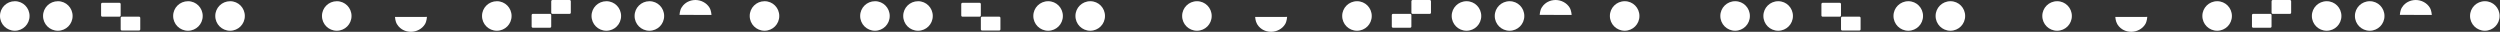<svg width="2671" height="34" viewBox="0 0 2671 34" fill="none" xmlns="http://www.w3.org/2000/svg">
<rect x="0" y="0" width="2671" height="34" fill="#333333" stroke="none"/>
<path d="M31.571 17.092C31.571 25.817 24.561 32.838 15.851 32.842C7.064 32.842 -0.011 25.788 1.2415e-05 17.031C0.007 8.281 7.075 1.296 15.912 1.299C24.615 1.303 31.575 8.324 31.575 17.092H31.571Z" fill="white"/>
<path d="M77.571 17.092C77.571 25.817 70.561 32.838 61.851 32.842C53.064 32.842 45.989 25.788 46 17.031C46.007 8.281 53.075 1.296 61.912 1.299C70.615 1.303 77.575 8.324 77.575 17.092H77.571Z" fill="white"/>
<path d="M216.571 17.092C216.571 25.817 209.561 32.838 200.851 32.842C192.064 32.842 184.989 25.788 185 17.031C185.007 8.281 192.075 1.296 200.912 1.299C209.615 1.303 216.575 8.324 216.575 17.092H216.571Z" fill="white"/>
<path d="M261.571 17.092C261.571 25.817 254.561 32.838 245.851 32.842C237.064 32.842 229.989 25.788 230 17.031C230.007 8.281 237.075 1.296 245.912 1.299C254.615 1.303 261.575 8.324 261.575 17.092H261.571Z" fill="white"/>
<path d="M375.571 17.092C375.571 25.817 368.561 32.838 359.851 32.842C351.064 32.842 343.989 25.788 344 17.031C344.007 8.281 351.075 1.296 359.912 1.299C368.615 1.303 375.575 8.324 375.575 17.092H375.571Z" fill="white"/>
<path d="M663.571 17.092C663.571 25.817 656.561 32.838 647.851 32.842C639.064 32.842 631.989 25.788 632 17.031C632.007 8.281 639.075 1.296 647.912 1.299C656.615 1.303 663.575 8.324 663.575 17.092H663.571Z" fill="white"/>
<path d="M709.571 17.092C709.571 25.817 702.561 32.838 693.851 32.842C685.064 32.842 677.989 25.788 678 17.031C678.007 8.281 685.075 1.296 693.912 1.299C702.615 1.303 709.575 8.324 709.575 17.092H709.571Z" fill="white"/>
<path d="M832.571 17.092C832.571 25.817 825.561 32.838 816.851 32.842C808.064 32.842 800.989 25.788 801 17.031C801.007 8.281 808.075 1.296 816.912 1.299C825.615 1.303 832.575 8.324 832.575 17.092H832.571Z" fill="white"/>
<path d="M546.571 17.092C546.571 25.817 539.561 32.838 530.851 32.842C522.064 32.842 514.989 25.788 515 17.031C515.007 8.281 522.075 1.296 530.912 1.299C539.615 1.303 546.575 8.324 546.575 17.092H546.571Z" fill="white"/>
<path d="M127.583 3H109.336C108.598 3 108 3.598 108 4.336V16.504C108 17.242 108.598 17.84 109.336 17.84H127.583C128.321 17.84 128.919 17.242 128.919 16.504V4.336C128.919 3.598 128.321 3 127.583 3Z" fill="white"/>
<path d="M148.52 17.8H130.273C129.535 17.8 128.937 18.398 128.937 19.136V31.304C128.937 32.042 129.535 32.64 130.273 32.64H148.52C149.258 32.64 149.856 32.042 149.856 31.304V19.136C149.856 18.398 149.258 17.8 148.52 17.8Z" fill="white"/>
<path d="M608.52 0H590.272C589.535 0 588.937 0.598 588.937 1.336V13.504C588.937 14.242 589.535 14.84 590.272 14.84H608.52C609.258 14.84 609.856 14.242 609.856 13.504V1.336C609.856 0.598 609.258 0 608.52 0Z" fill="white"/>
<path d="M587.583 14.8H569.336C568.598 14.8 568 15.398 568 16.136V28.304C568 29.042 568.598 29.64 569.336 29.64H587.583C588.321 29.64 588.919 29.042 588.919 28.304V16.136C588.919 15.398 588.321 14.8 587.583 14.8Z" fill="white"/>
<path d="M456.152 18.049C456.152 18.049 455.885 22.68 454.084 25.724C451.023 30.896 444.94 33.994 439.02 33.994C435.905 33.994 432.999 33.228 430.501 31.889C429.202 31.192 426.177 29.351 424.072 25.741C422.199 22.529 422 18.092 422 18.092L456.152 18.053V18.049Z" fill="white"/>
<path d="M760.152 15.945C760.152 15.945 759.885 11.313 758.084 8.27C755.023 3.097 748.94 0 743.02 0C739.905 0 736.999 0.765 734.501 2.105C733.202 2.801 730.177 4.642 728.072 8.252C726.199 11.465 726 15.901 726 15.901L760.152 15.941V15.945Z" fill="white"/>
<path d="M950.571 17.092C950.571 25.817 943.561 32.838 934.851 32.842C926.064 32.842 918.989 25.788 919 17.031C919.007 8.281 926.075 1.296 934.912 1.299C943.615 1.303 950.575 8.324 950.575 17.092H950.571Z" fill="white"/>
<path d="M996.571 17.092C996.571 25.817 989.561 32.838 980.851 32.842C972.064 32.842 964.989 25.788 965 17.031C965.007 8.281 972.075 1.296 980.912 1.299C989.615 1.303 996.575 8.324 996.575 17.092H996.571Z" fill="white"/>
<path d="M1135.57 17.092C1135.57 25.817 1128.56 32.838 1119.85 32.842C1111.06 32.842 1103.99 25.788 1104 17.031C1104.01 8.281 1111.08 1.296 1119.91 1.299C1128.62 1.303 1135.57 8.324 1135.57 17.092H1135.57Z" fill="white"/>
<path d="M1180.57 17.092C1180.57 25.817 1173.56 32.838 1164.85 32.842C1156.06 32.842 1148.99 25.788 1149 17.031C1149.01 8.281 1156.08 1.296 1164.91 1.299C1173.62 1.303 1180.57 8.324 1180.57 17.092H1180.57Z" fill="white"/>
<path d="M1294.57 17.092C1294.57 25.817 1287.56 32.838 1278.85 32.842C1270.06 32.842 1262.99 25.788 1263 17.031C1263.01 8.281 1270.08 1.296 1278.91 1.299C1287.62 1.303 1294.57 8.324 1294.57 17.092H1294.57Z" fill="white"/>
<path d="M1582.57 17.092C1582.57 25.817 1575.56 32.838 1566.85 32.842C1558.06 32.842 1550.99 25.788 1551 17.031C1551.01 8.281 1558.08 1.296 1566.91 1.299C1575.62 1.303 1582.57 8.324 1582.57 17.092H1582.57Z" fill="white"/>
<path d="M1628.57 17.092C1628.57 25.817 1621.56 32.838 1612.85 32.842C1604.06 32.842 1596.99 25.788 1597 17.031C1597.01 8.281 1604.08 1.296 1612.91 1.299C1621.62 1.303 1628.57 8.324 1628.57 17.092H1628.57Z" fill="white"/>
<path d="M1751.57 17.092C1751.57 25.817 1744.56 32.838 1735.85 32.842C1727.06 32.842 1719.99 25.788 1720 17.031C1720.01 8.281 1727.08 1.296 1735.91 1.299C1744.62 1.303 1751.57 8.324 1751.57 17.092H1751.57Z" fill="white"/>
<path d="M1465.57 17.092C1465.57 25.817 1458.56 32.838 1449.85 32.842C1441.06 32.842 1433.99 25.788 1434 17.031C1434.01 8.281 1441.08 1.296 1449.91 1.299C1458.62 1.303 1465.57 8.324 1465.57 17.092H1465.57Z" fill="white"/>
<path d="M1046.58 3H1028.34C1027.6 3 1027 3.598 1027 4.336V16.504C1027 17.242 1027.6 17.84 1028.34 17.84H1046.58C1047.32 17.84 1047.92 17.242 1047.92 16.504V4.336C1047.92 3.598 1047.32 3 1046.58 3Z" fill="white"/>
<path d="M1067.52 17.8H1049.27C1048.53 17.8 1047.94 18.398 1047.94 19.136V31.304C1047.94 32.042 1048.53 32.64 1049.27 32.64H1067.52C1068.26 32.64 1068.86 32.042 1068.86 31.304V19.136C1068.86 18.398 1068.26 17.8 1067.52 17.8Z" fill="white"/>
<path d="M1527.52 0H1509.27C1508.53 0 1507.94 0.598 1507.94 1.336V13.504C1507.94 14.242 1508.53 14.84 1509.27 14.84H1527.52C1528.26 14.84 1528.86 14.242 1528.86 13.504V1.336C1528.86 0.598 1528.26 0 1527.52 0Z" fill="white"/>
<path d="M1506.58 14.8H1488.34C1487.6 14.8 1487 15.398 1487 16.136V28.304C1487 29.042 1487.6 29.64 1488.34 29.64H1506.58C1507.32 29.64 1507.92 29.042 1507.92 28.304V16.136C1507.92 15.398 1507.32 14.8 1506.58 14.8Z" fill="white"/>
<path d="M1375.15 18.049C1375.15 18.049 1374.89 22.68 1373.08 25.724C1370.02 30.896 1363.94 33.994 1358.02 33.994C1354.9 33.994 1352 33.228 1349.5 31.889C1348.2 31.192 1345.18 29.351 1343.07 25.741C1341.2 22.529 1341 18.092 1341 18.092L1375.15 18.053V18.049Z" fill="white"/>
<path d="M1679.15 15.945C1679.15 15.945 1678.89 11.313 1677.08 8.27C1674.02 3.097 1667.94 0 1662.02 0C1658.9 0 1656 0.765 1653.5 2.105C1652.2 2.801 1649.18 4.642 1647.07 8.252C1645.2 11.465 1645 15.901 1645 15.901L1679.15 15.941V15.945Z" fill="white"/>
<path d="M1869.57 17.092C1869.57 25.817 1862.56 32.838 1853.85 32.842C1845.06 32.842 1837.99 25.788 1838 17.031C1838.01 8.281 1845.08 1.296 1853.91 1.299C1862.62 1.303 1869.57 8.324 1869.57 17.092H1869.57Z" fill="white"/>
<path d="M1915.57 17.092C1915.57 25.817 1908.56 32.838 1899.85 32.842C1891.06 32.842 1883.99 25.788 1884 17.031C1884.01 8.281 1891.08 1.296 1899.91 1.299C1908.62 1.303 1915.57 8.324 1915.57 17.092H1915.57Z" fill="white"/>
<path d="M2054.57 17.092C2054.57 25.817 2047.56 32.838 2038.85 32.842C2030.06 32.842 2022.99 25.788 2023 17.031C2023.01 8.281 2030.08 1.296 2038.91 1.299C2047.62 1.303 2054.57 8.324 2054.57 17.092H2054.57Z" fill="white"/>
<path d="M2099.57 17.092C2099.57 25.817 2092.56 32.838 2083.85 32.842C2075.06 32.842 2067.99 25.788 2068 17.031C2068.01 8.281 2075.08 1.296 2083.91 1.299C2092.62 1.303 2099.57 8.324 2099.57 17.092H2099.57Z" fill="white"/>
<path d="M2213.57 17.092C2213.57 25.817 2206.56 32.838 2197.85 32.842C2189.06 32.842 2181.99 25.788 2182 17.031C2182.01 8.281 2189.08 1.296 2197.91 1.299C2206.62 1.303 2213.57 8.324 2213.57 17.092H2213.57Z" fill="white"/>
<path d="M2501.57 17.092C2501.57 25.817 2494.56 32.838 2485.85 32.842C2477.06 32.842 2469.99 25.788 2470 17.031C2470.01 8.281 2477.08 1.296 2485.91 1.299C2494.62 1.303 2501.57 8.324 2501.57 17.092H2501.57Z" fill="white"/>
<path d="M2547.57 17.092C2547.57 25.817 2540.56 32.838 2531.85 32.842C2523.06 32.842 2515.99 25.788 2516 17.031C2516.01 8.281 2523.08 1.296 2531.91 1.299C2540.62 1.303 2547.57 8.324 2547.57 17.092H2547.57Z" fill="white"/>
<path d="M2670.57 17.092C2670.57 25.817 2663.56 32.838 2654.85 32.842C2646.06 32.842 2638.99 25.788 2639 17.031C2639.01 8.281 2646.08 1.296 2654.91 1.299C2663.62 1.303 2670.57 8.324 2670.57 17.092H2670.57Z" fill="white"/>
<path d="M2384.57 17.092C2384.57 25.817 2377.56 32.838 2368.85 32.842C2360.06 32.842 2352.99 25.788 2353 17.031C2353.01 8.281 2360.08 1.296 2368.91 1.299C2377.62 1.303 2384.57 8.324 2384.57 17.092H2384.57Z" fill="white"/>
<path d="M1965.58 3H1947.34C1946.6 3 1946 3.598 1946 4.336V16.504C1946 17.242 1946.6 17.84 1947.34 17.84H1965.58C1966.32 17.84 1966.92 17.242 1966.92 16.504V4.336C1966.92 3.598 1966.32 3 1965.58 3Z" fill="white"/>
<path d="M1986.52 17.8H1968.27C1967.53 17.8 1966.94 18.398 1966.94 19.136V31.304C1966.94 32.042 1967.53 32.64 1968.27 32.64H1986.52C1987.26 32.64 1987.86 32.042 1987.86 31.304V19.136C1987.86 18.398 1987.26 17.8 1986.52 17.8Z" fill="white"/>
<path d="M2446.52 0H2428.27C2427.53 0 2426.94 0.598 2426.94 1.336V13.504C2426.94 14.242 2427.53 14.84 2428.27 14.84H2446.52C2447.26 14.84 2447.86 14.242 2447.86 13.504V1.336C2447.86 0.598 2447.26 0 2446.52 0Z" fill="white"/>
<path d="M2425.58 14.8H2407.34C2406.6 14.8 2406 15.398 2406 16.136V28.304C2406 29.042 2406.6 29.64 2407.34 29.64H2425.58C2426.32 29.64 2426.92 29.042 2426.92 28.304V16.136C2426.92 15.398 2426.32 14.8 2425.58 14.8Z" fill="white"/>
<path d="M2294.15 18.049C2294.15 18.049 2293.89 22.68 2292.08 25.724C2289.02 30.896 2282.94 33.994 2277.02 33.994C2273.9 33.994 2271 33.228 2268.5 31.889C2267.2 31.192 2264.18 29.351 2262.07 25.741C2260.2 22.529 2260 18.092 2260 18.092L2294.15 18.053V18.049Z" fill="white"/>
<path d="M2598.15 15.945C2598.15 15.945 2597.89 11.313 2596.08 8.27C2593.02 3.097 2586.94 0 2581.02 0C2577.9 0 2575 0.765 2572.5 2.105C2571.2 2.801 2568.18 4.642 2566.07 8.252C2564.2 11.465 2564 15.901 2564 15.901L2598.15 15.941V15.945Z" fill="white"/>
</svg>
